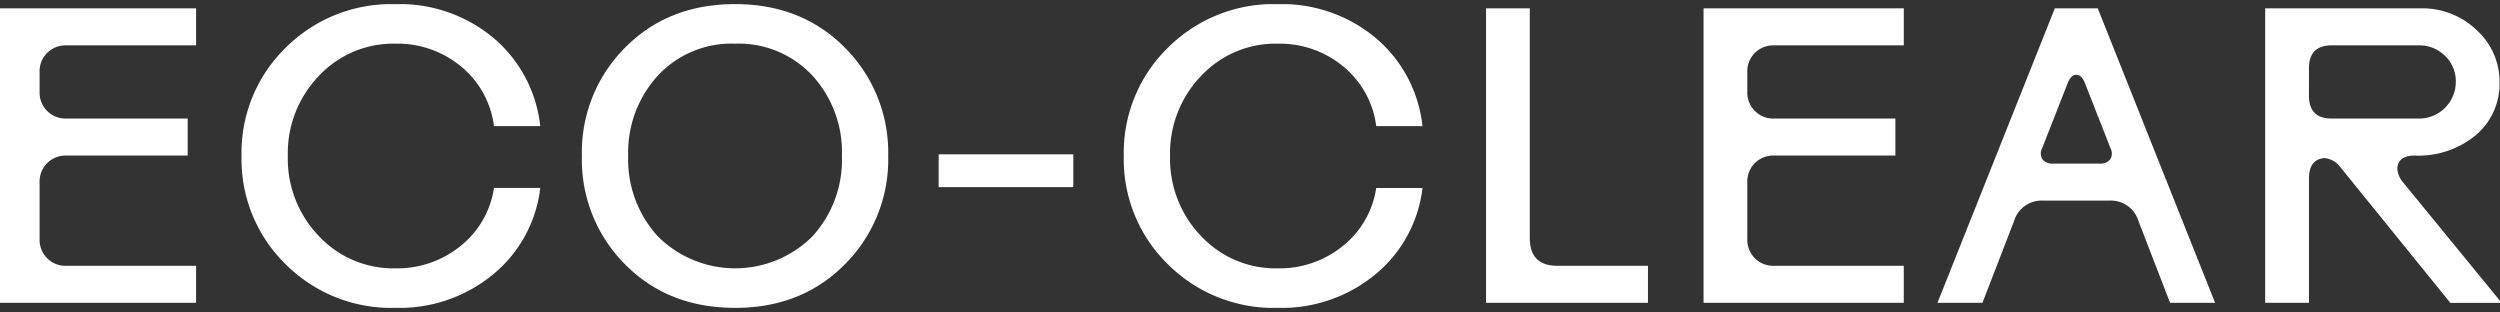 <svg xmlns="http://www.w3.org/2000/svg" xmlns:xlink="http://www.w3.org/1999/xlink" width="392" height="49" viewBox="0 0 392 49">
  <rect x="0" y="0" width="392" height="49" fill="#333333" stroke="none"/>
  <defs>
    <clipPath id="clip-path">
      <rect id="長方形_1130" data-name="長方形 1130" width="392" height="49" transform="translate(539.665 9204.332)" fill="#fff"/>
    </clipPath>
    <clipPath id="clip-path-2">
      <rect id="長方形_1270" data-name="長方形 1270" width="392.911" height="47.63" fill="#fff"/>
    </clipPath>
  </defs>
  <g id="マスクグループ_2669" data-name="マスクグループ 2669" transform="translate(-539.665 -9204.332)" clip-path="url(#clip-path)">
    <g id="グループ_4840" data-name="グループ 4840" transform="translate(539.012 9204.978)">
      <g id="グループ_4839" data-name="グループ 4839" transform="translate(0 0)" clip-path="url(#clip-path-2)">
        <path id="パス_3394" data-name="パス 3394" d="M362.7,10.048q0-3.582,3.563-3.583h13.655a5.652,5.652,0,0,1,4.123,1.658,5.47,5.47,0,0,1,1.683,4.048,5.761,5.761,0,0,1-5.805,5.773H366.259q-3.562,0-3.563-3.584Zm0,36.79V27.378q0-2.573,1.715-3.1a2.327,2.327,0,0,1,.726-.131,3.452,3.452,0,0,1,2.506,1.451l17.218,21.242h8.049L377.473,27.971a3.667,3.667,0,0,1-.923-2.177,2.3,2.3,0,0,1,.131-.726q.527-1.318,2.573-1.32a14.118,14.118,0,0,0,9.631-3.223,10.493,10.493,0,0,0,3.695-8.287,10.864,10.864,0,0,0-3.6-8.171A12.238,12.238,0,0,0,380.245.66H355.835V46.838Zm-37.866-34.37q.527-1.386,1.386-1.386t1.385,1.386l3.959,10.093a1.743,1.743,0,0,1-.034,1.782,1.968,1.968,0,0,1-1.681.66h-7.258a1.968,1.968,0,0,1-1.681-.66,1.743,1.743,0,0,1-.034-1.782ZM311.5,46.838l4.948-12.8a4.514,4.514,0,0,1,4.486-3.233h10.555a4.515,4.515,0,0,1,4.486,3.233l4.948,12.8h7.059L329.581.66h-6.729L304.446,46.838Zm-12.336,0V41.033H278.785a4.058,4.058,0,0,1-4.156-4.156V27.9a4.06,4.06,0,0,1,4.156-4.156H297.85v-5.8H278.785a4.06,4.06,0,0,1-4.156-4.156V10.622a4.058,4.058,0,0,1,4.156-4.156h20.384V.66h-31.4V46.838Zm-40.109,0V41.033H244.877q-4.353,0-4.353-4.354V.66h-6.862V46.838Zm-58.052.791A23.071,23.071,0,0,0,216.3,42.385a20.624,20.624,0,0,0,7.4-13.556h-7.256a14.306,14.306,0,0,1-5.244,9.1,15.706,15.706,0,0,1-10.192,3.5,15.967,15.967,0,0,1-12.04-5.079,17.455,17.455,0,0,1-4.849-12.535,17.456,17.456,0,0,1,4.849-12.533,15.972,15.972,0,0,1,12.04-5.08,15.622,15.622,0,0,1,10.259,3.563,14.437,14.437,0,0,1,5.178,9.367H223.7a21.01,21.01,0,0,0-7.368-13.854A22.947,22.947,0,0,0,201.008,0a23.464,23.464,0,0,0-17.251,6.861,22.973,22.973,0,0,0-6.894,16.954,22.972,22.972,0,0,0,6.894,16.954,23.455,23.455,0,0,0,17.251,6.861M168.947,23.551H147.836V28.7h21.111ZM115.909,6.2a15.806,15.806,0,0,1,12.105,4.98,17.788,17.788,0,0,1,4.651,12.633,17.782,17.782,0,0,1-4.651,12.633,17.162,17.162,0,0,1-24.21-.033,17.808,17.808,0,0,1-4.651-12.6,17.809,17.809,0,0,1,4.651-12.6A15.749,15.749,0,0,1,115.909,6.2m0,41.429q10.488,0,17.251-6.861a23.2,23.2,0,0,0,6.762-16.954,23.206,23.206,0,0,0-6.762-16.954Q126.4,0,115.909,0T98.657,6.828a23.177,23.177,0,0,0-6.762,16.987A23.177,23.177,0,0,0,98.657,40.8q6.762,6.826,17.252,6.827m-53.237,0a23.071,23.071,0,0,0,15.294-5.244,20.625,20.625,0,0,0,7.4-13.556H78.108a14.306,14.306,0,0,1-5.244,9.1,15.706,15.706,0,0,1-10.192,3.5,15.967,15.967,0,0,1-12.04-5.079,17.455,17.455,0,0,1-4.849-12.535,17.456,17.456,0,0,1,4.849-12.533A15.972,15.972,0,0,1,62.672,6.2,15.622,15.622,0,0,1,72.93,9.764a14.437,14.437,0,0,1,5.178,9.367h7.256A21.01,21.01,0,0,0,78,5.277,22.947,22.947,0,0,0,62.672,0,23.464,23.464,0,0,0,45.421,6.861a22.973,22.973,0,0,0-6.894,16.954,22.972,22.972,0,0,0,6.894,16.954A23.454,23.454,0,0,0,62.672,47.63M31.4,46.838V41.033H11.017a4.058,4.058,0,0,1-4.156-4.156V27.9a4.06,4.06,0,0,1,4.156-4.156H30.082v-5.8H11.017a4.06,4.06,0,0,1-4.156-4.156V10.622a4.058,4.058,0,0,1,4.156-4.156H31.4V.66H0V46.838Z" transform="translate(0 0)" fill="#fff"/>
      </g>
    </g>
  </g>
</svg>
